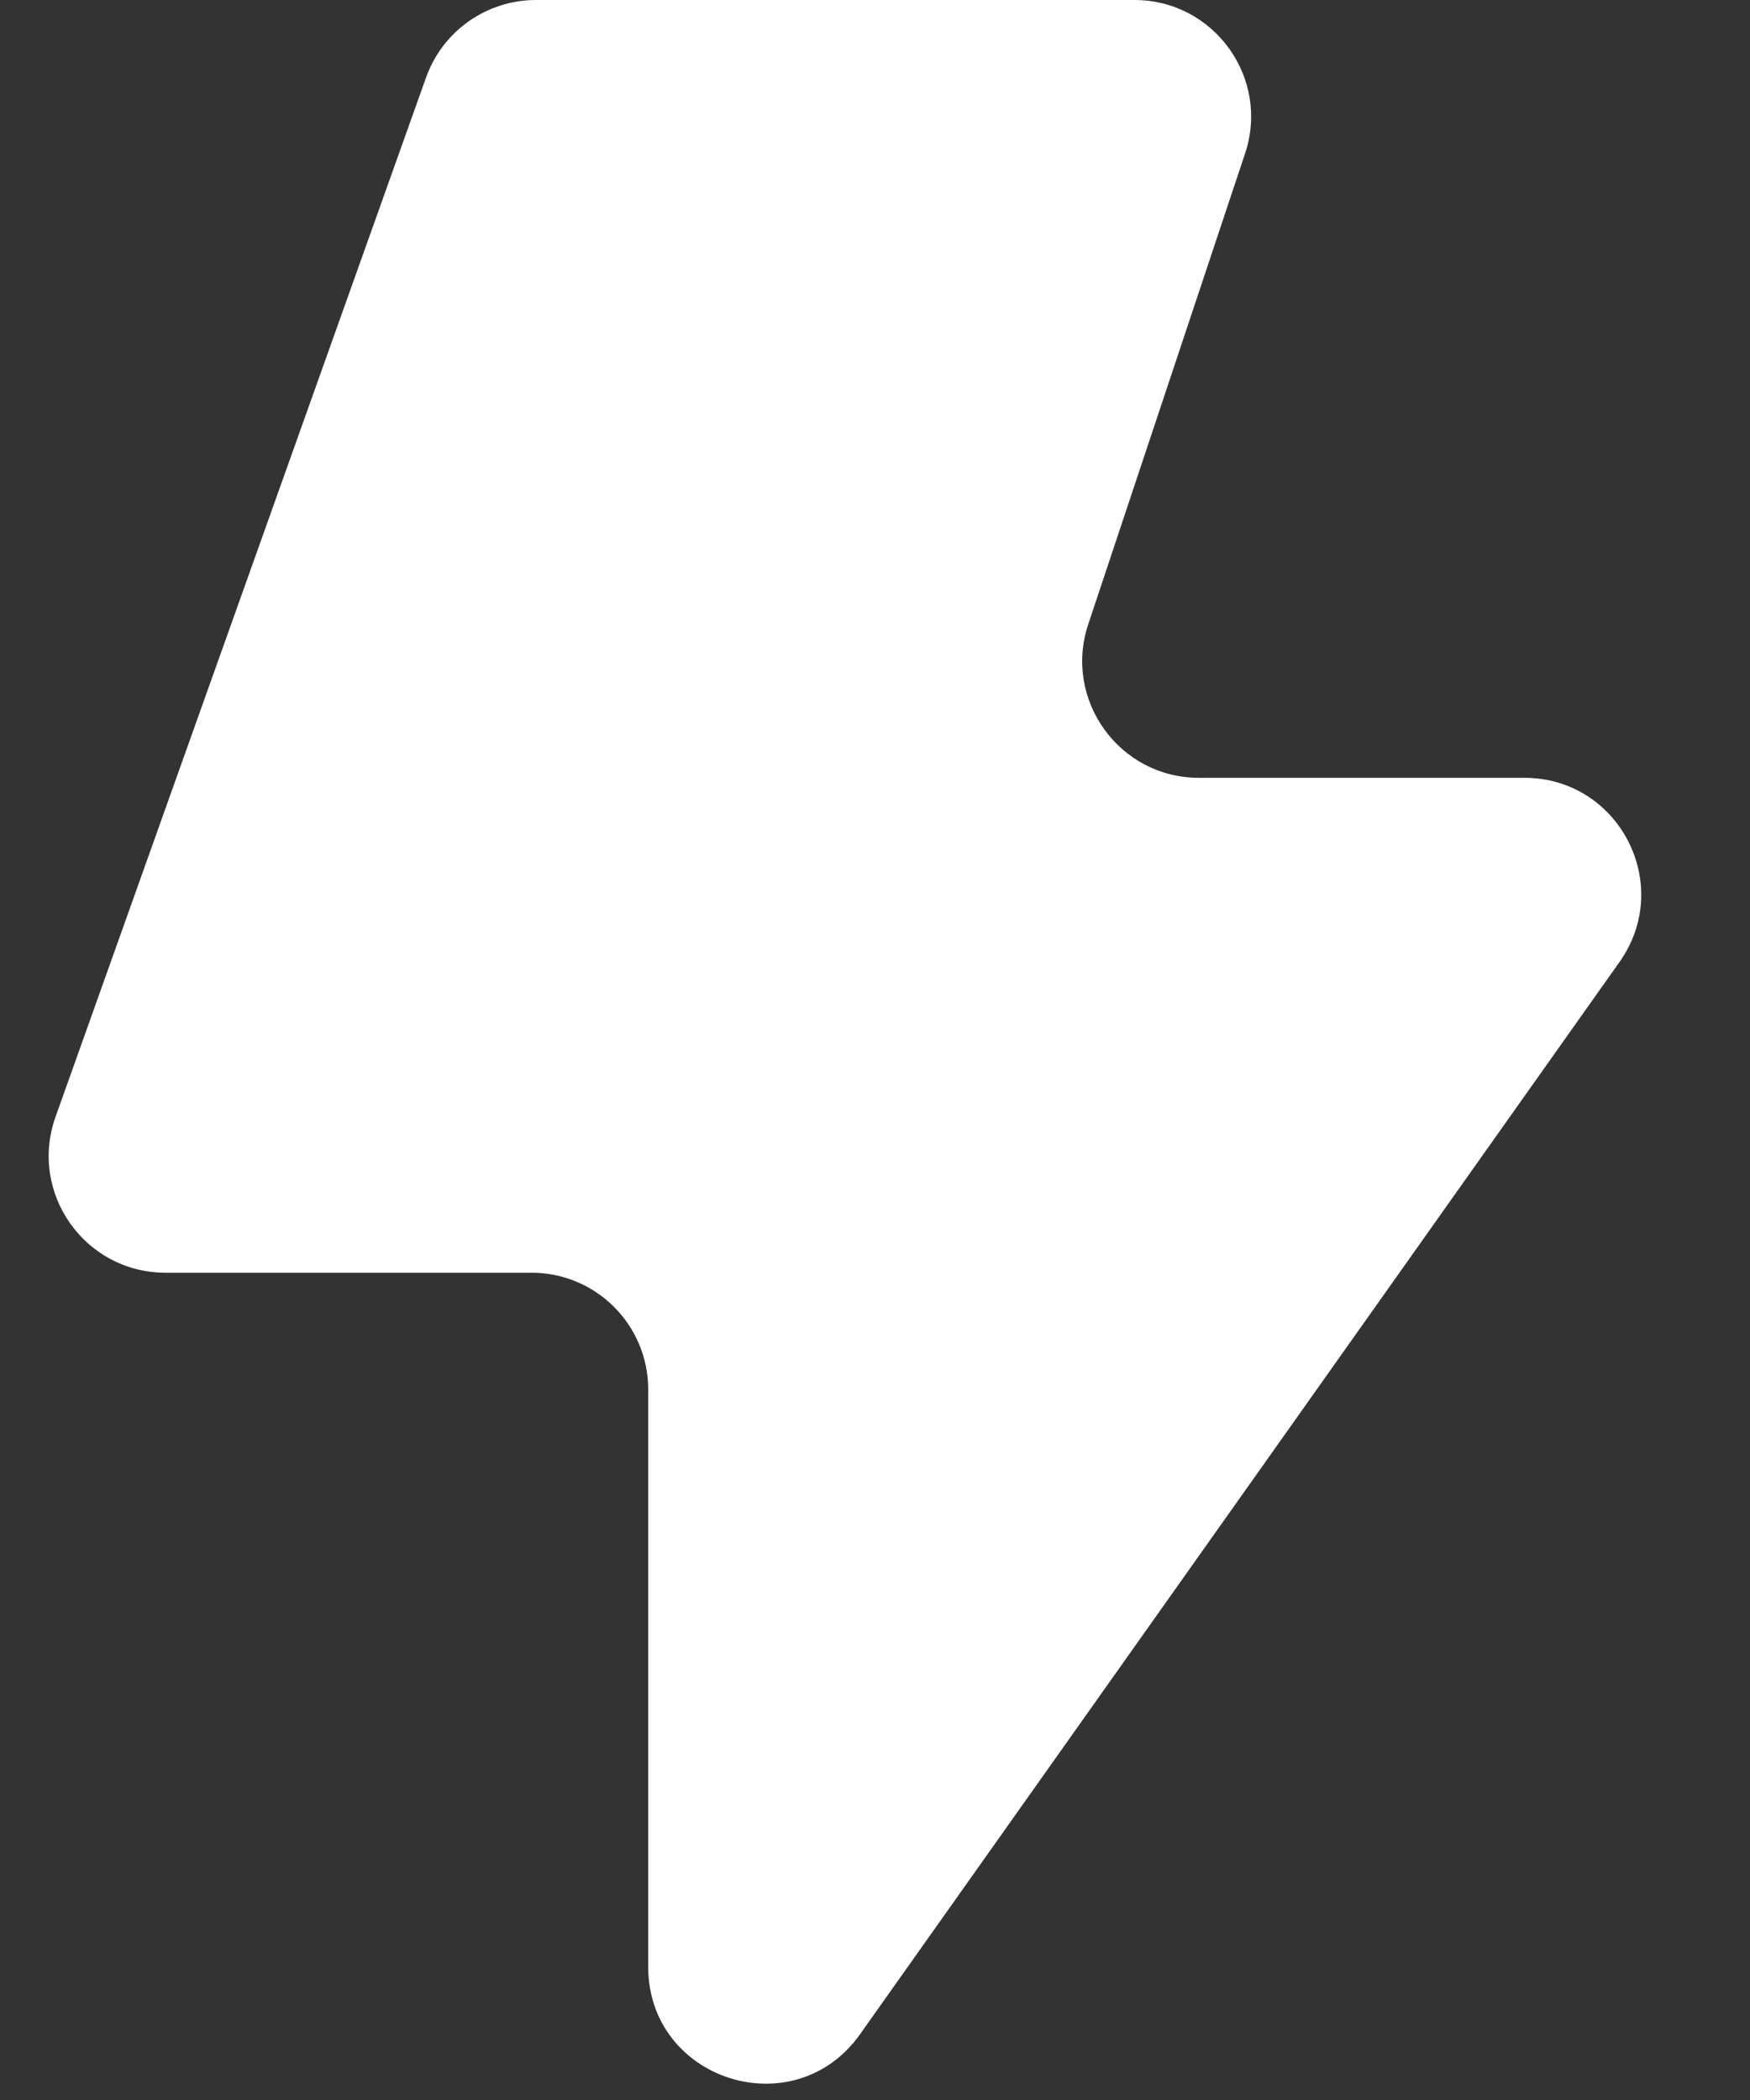 <?xml version="1.0" encoding="UTF-8"?> <svg xmlns="http://www.w3.org/2000/svg" width="15" height="18" viewBox="0 0 15 18" fill="none"><rect x="0" y="0" width="15" height="18" fill="#333333" stroke="none"/><path d="M0.476 9.573L3.652 0.664C3.794 0.266 4.171 0 4.594 0H9.724C10.406 0 10.888 0.669 10.672 1.316L9.328 5.35C9.112 5.998 9.594 6.667 10.276 6.667H13.066C13.878 6.667 14.351 7.582 13.882 8.245L7.372 17.436C6.808 18.232 5.556 17.833 5.556 16.858V11.909C5.556 11.357 5.108 10.909 4.556 10.909H1.418C0.727 10.909 0.244 10.225 0.476 9.573Z" fill="white"></path></svg> 